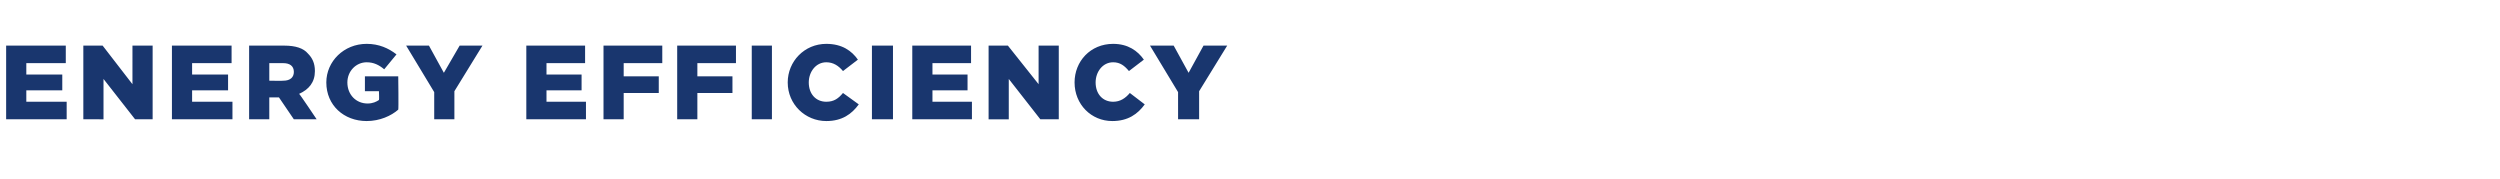<?xml version="1.0" standalone="no"?><!DOCTYPE svg PUBLIC "-//W3C//DTD SVG 1.1//EN" "http://www.w3.org/Graphics/SVG/1.1/DTD/svg11.dtd"><svg xmlns="http://www.w3.org/2000/svg" version="1.1" width="285px" height="20.4px" viewBox="0 -4 285 20.4" style="top:-4px"><desc>Energy Efficiency</desc><defs/><g id="Polygon25232"><path d="m.7 1.2h6.8v2H3v1.3h4.1v1.8H3v1.3h4.6v2H.7V1.2zm8.8 0h2.2l3.4 4.4V1.2h2.3v8.4h-2L11.8 5v4.6H9.5V1.2zm10.1 0h6.8v2h-4.5v1.3h4.1v1.8h-4.1v1.3h4.6v2h-6.9V1.2zm8.8 0h4c1.3 0 2.2.3 2.7.9c.5.5.8 1.1.8 2c0 1.3-.7 2.1-1.8 2.6c.04-.03 2 2.9 2 2.9h-2.6l-1.7-2.5h-1.1v2.5h-2.3V1.2zm3.9 4c.8 0 1.2-.4 1.2-1c0-.7-.5-1-1.2-1h-1.6v2s1.59.03 1.6 0zm4.9.2c0-2.4 2-4.4 4.6-4.4c1.4 0 2.5.5 3.4 1.2l-1.4 1.7c-.6-.5-1.2-.8-2-.8c-1.2 0-2.2 1-2.2 2.3c0 1.4 1 2.4 2.3 2.4c.6 0 1-.2 1.3-.4c.04.02 0-1 0-1h-1.6V4.7h3.8s.05 3.76 0 3.8c-.8.7-2.1 1.3-3.6 1.3c-2.6 0-4.6-1.8-4.6-4.4zm12.3 1.1l-3.2-5.3h2.6l1.7 3.1l1.8-3.1h2.6l-3.2 5.2v3.2h-2.3V6.5zM60 1.2h6.7v2h-4.4v1.3h4v1.8h-4v1.3h4.5v2H60V1.2zm8.8 0h6.7v2h-4.4v1.5h4v1.9h-4v3h-2.3V1.2zm8.4 0h6.7v2h-4.4v1.5h4v1.9h-4v3h-2.3V1.2zm8.5 0h2.3v8.4h-2.3V1.2zm4.1 4.2C89.8 3 91.7 1 94.2 1c1.8 0 2.9.8 3.6 1.8l-1.7 1.3c-.5-.6-1.1-1-1.9-1c-1.2 0-2 1.1-2 2.3c0 1.3.8 2.2 2 2.2c.9 0 1.4-.4 1.9-1l1.8 1.3C97.1 9 96 9.8 94.2 9.8c-2.4 0-4.4-1.9-4.4-4.4zm9.6-4.2h2.4v8.4h-2.4V1.2zm4.6 0h6.7v2h-4.4v1.3h4v1.8h-4v1.3h4.5v2H104V1.2zm8.7 0h2.2l3.5 4.4V1.2h2.3v8.4h-2.1L115 5v4.6h-2.3V1.2zm9.8 4.2c0-2.4 1.8-4.4 4.4-4.4c1.7 0 2.8.8 3.5 1.8l-1.7 1.3c-.5-.6-1-1-1.8-1c-1.2 0-2 1.1-2 2.3c0 1.3.8 2.2 2 2.2c.8 0 1.4-.4 1.9-1l1.7 1.3c-.8 1.1-1.9 1.9-3.7 1.9c-2.4 0-4.3-1.9-4.3-4.4zm11.8 1.1l-3.2-5.3h2.7l1.7 3.1l1.7-3.1h2.7l-3.2 5.2v3.2h-2.4V6.5z" stroke="none" fill="#19366e"/></g></svg>